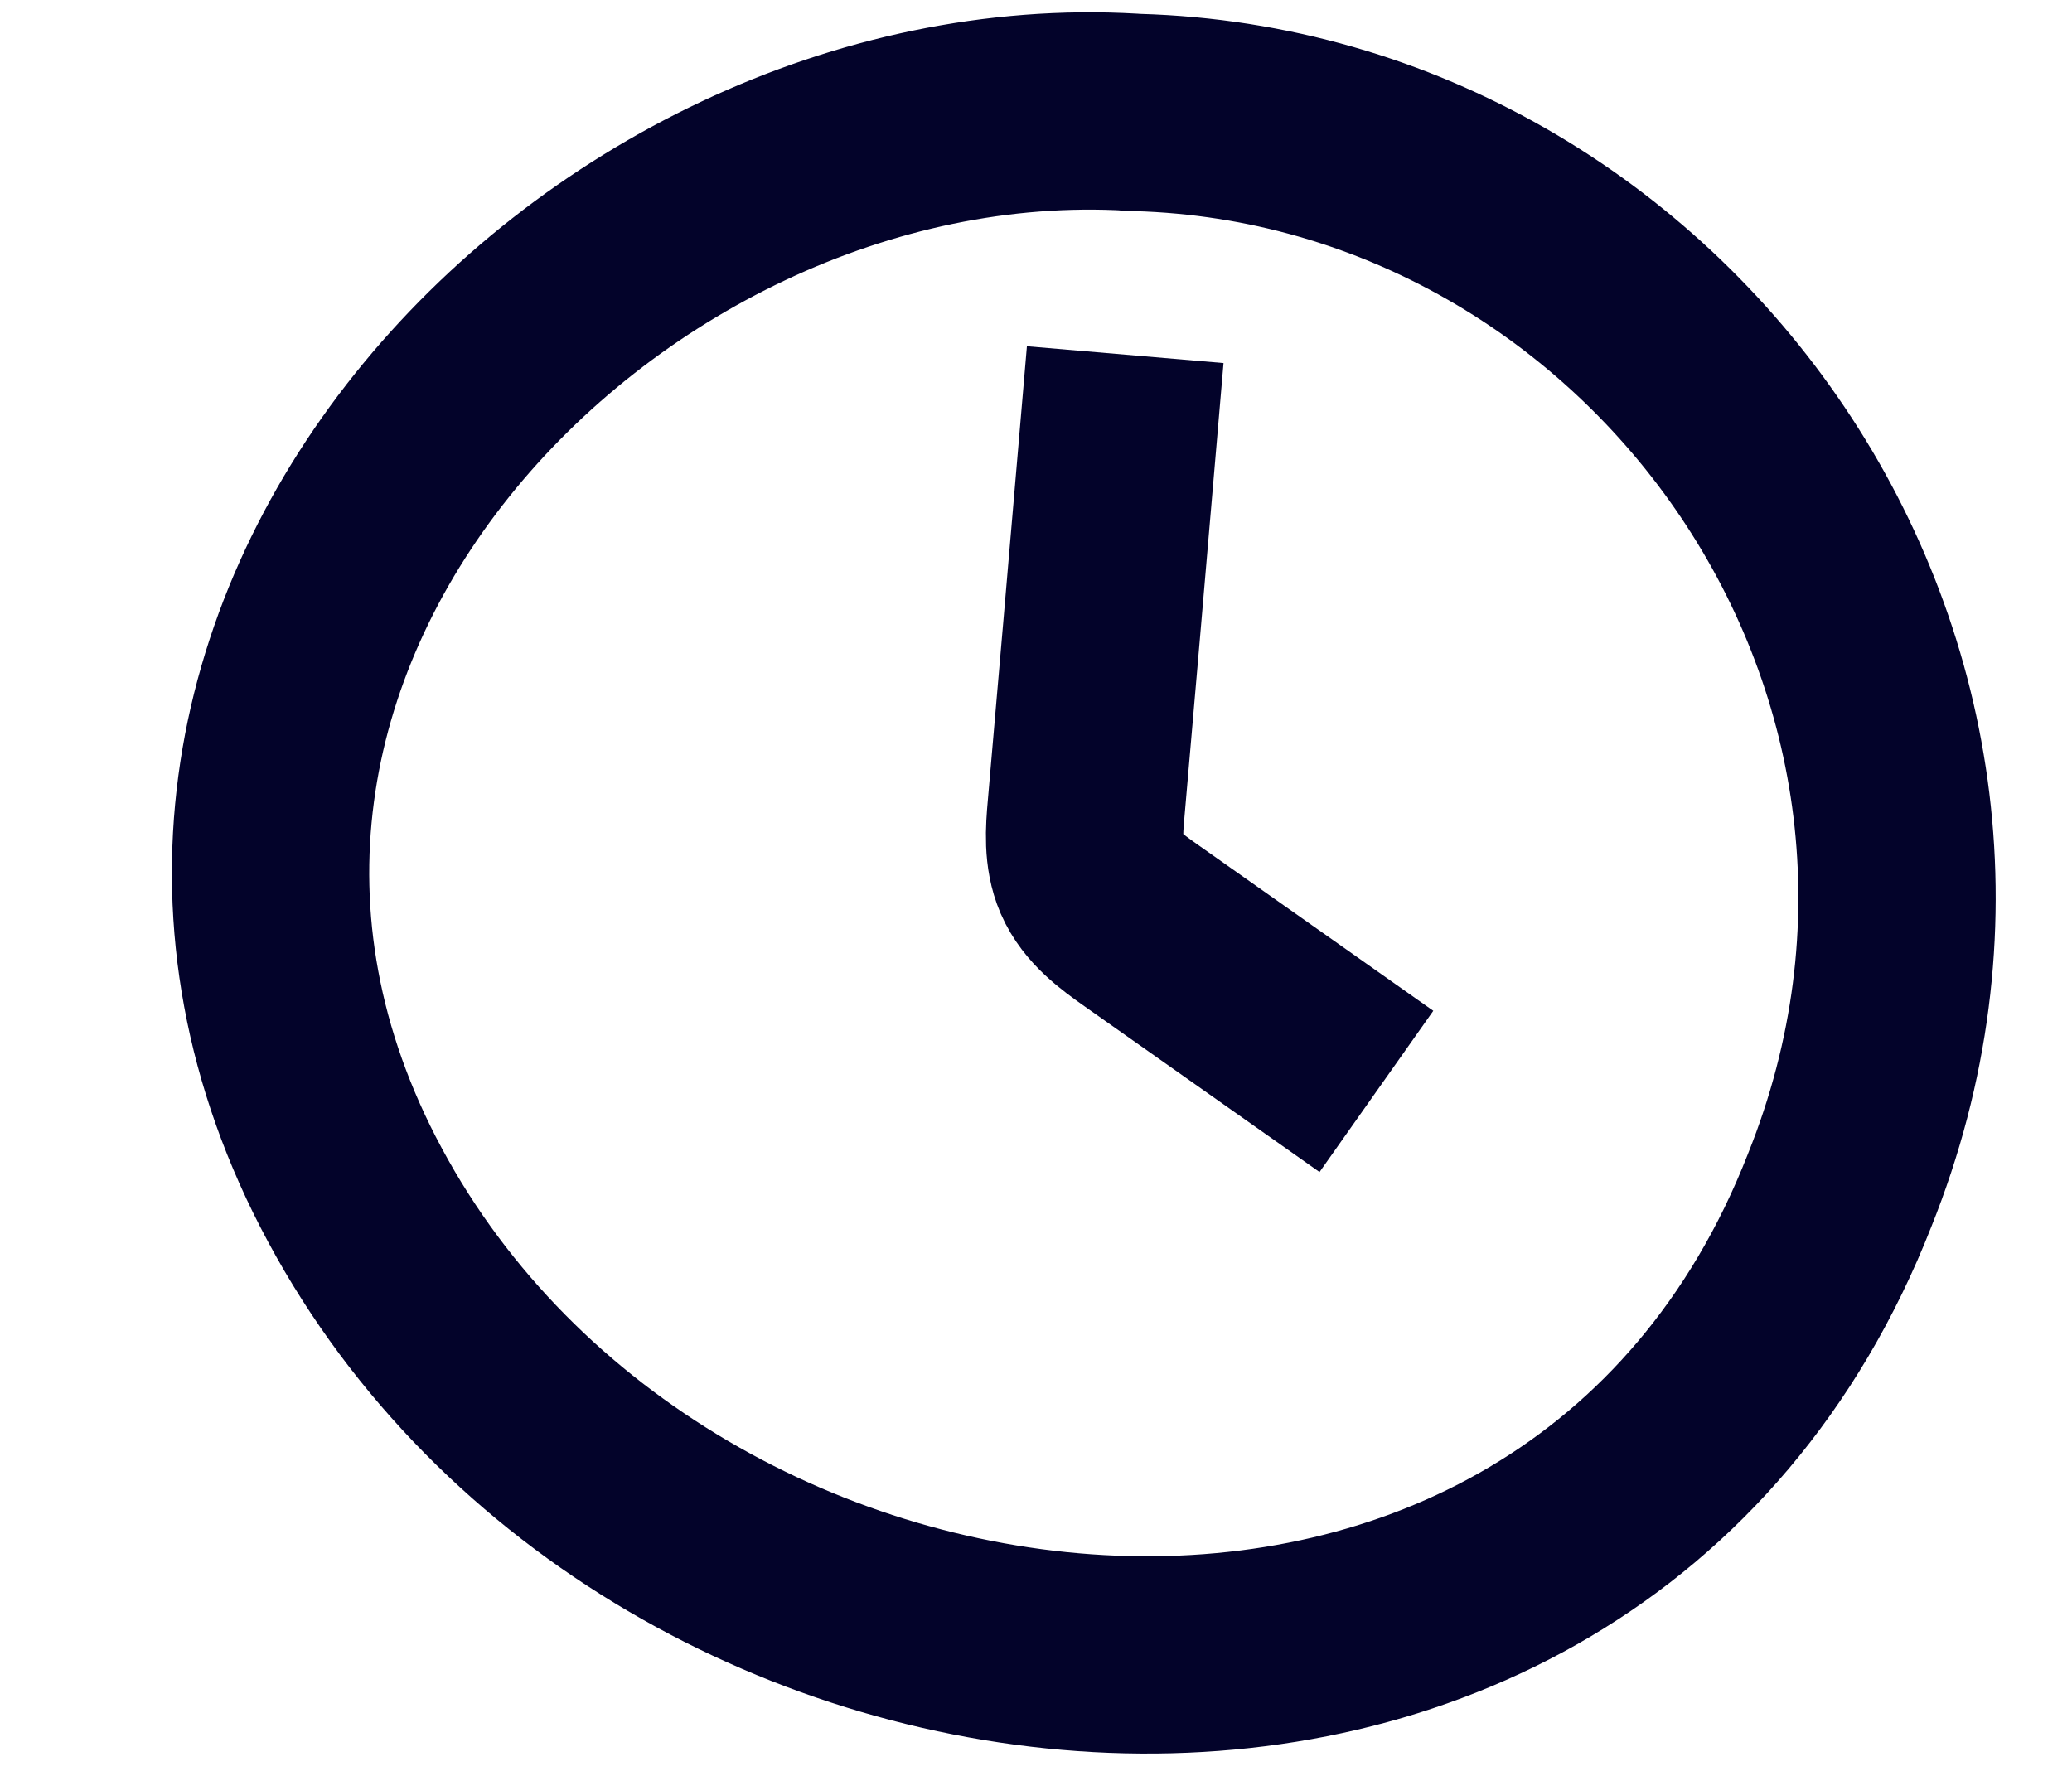 <svg width="21" height="18" viewBox="0 0 21 18" fill="none" xmlns="http://www.w3.org/2000/svg">
<g clip-path="url(#clip0_1144_5558)">
<path fill-rule="evenodd" clip-rule="evenodd" d="M11.472 1.137C6.063 0.822 0.591 6.526 3.597 12.112C6.669 17.83 15.997 18.823 18.644 12.067C20.758 6.802 16.83 1.292 11.524 1.14H11.469L11.472 1.137Z" stroke="#03032A" stroke-width="2" stroke-linecap="round" stroke-linejoin="round"/>
<path d="M11.319 4.591C11.216 5.795 11.113 6.996 11.008 8.199C10.988 8.421 10.972 8.658 11.06 8.863C11.158 9.088 11.366 9.24 11.566 9.381C12.088 9.749 12.61 10.117 13.133 10.486" stroke="#03032A" stroke-width="2" stroke-linecap="square"/>
</g>
<defs>
<clipPath id="clip0_1144_5558">
<rect width="20" height="18" fill="white" transform="translate(0.781)"/>
</clipPath>
</defs>
</svg>
